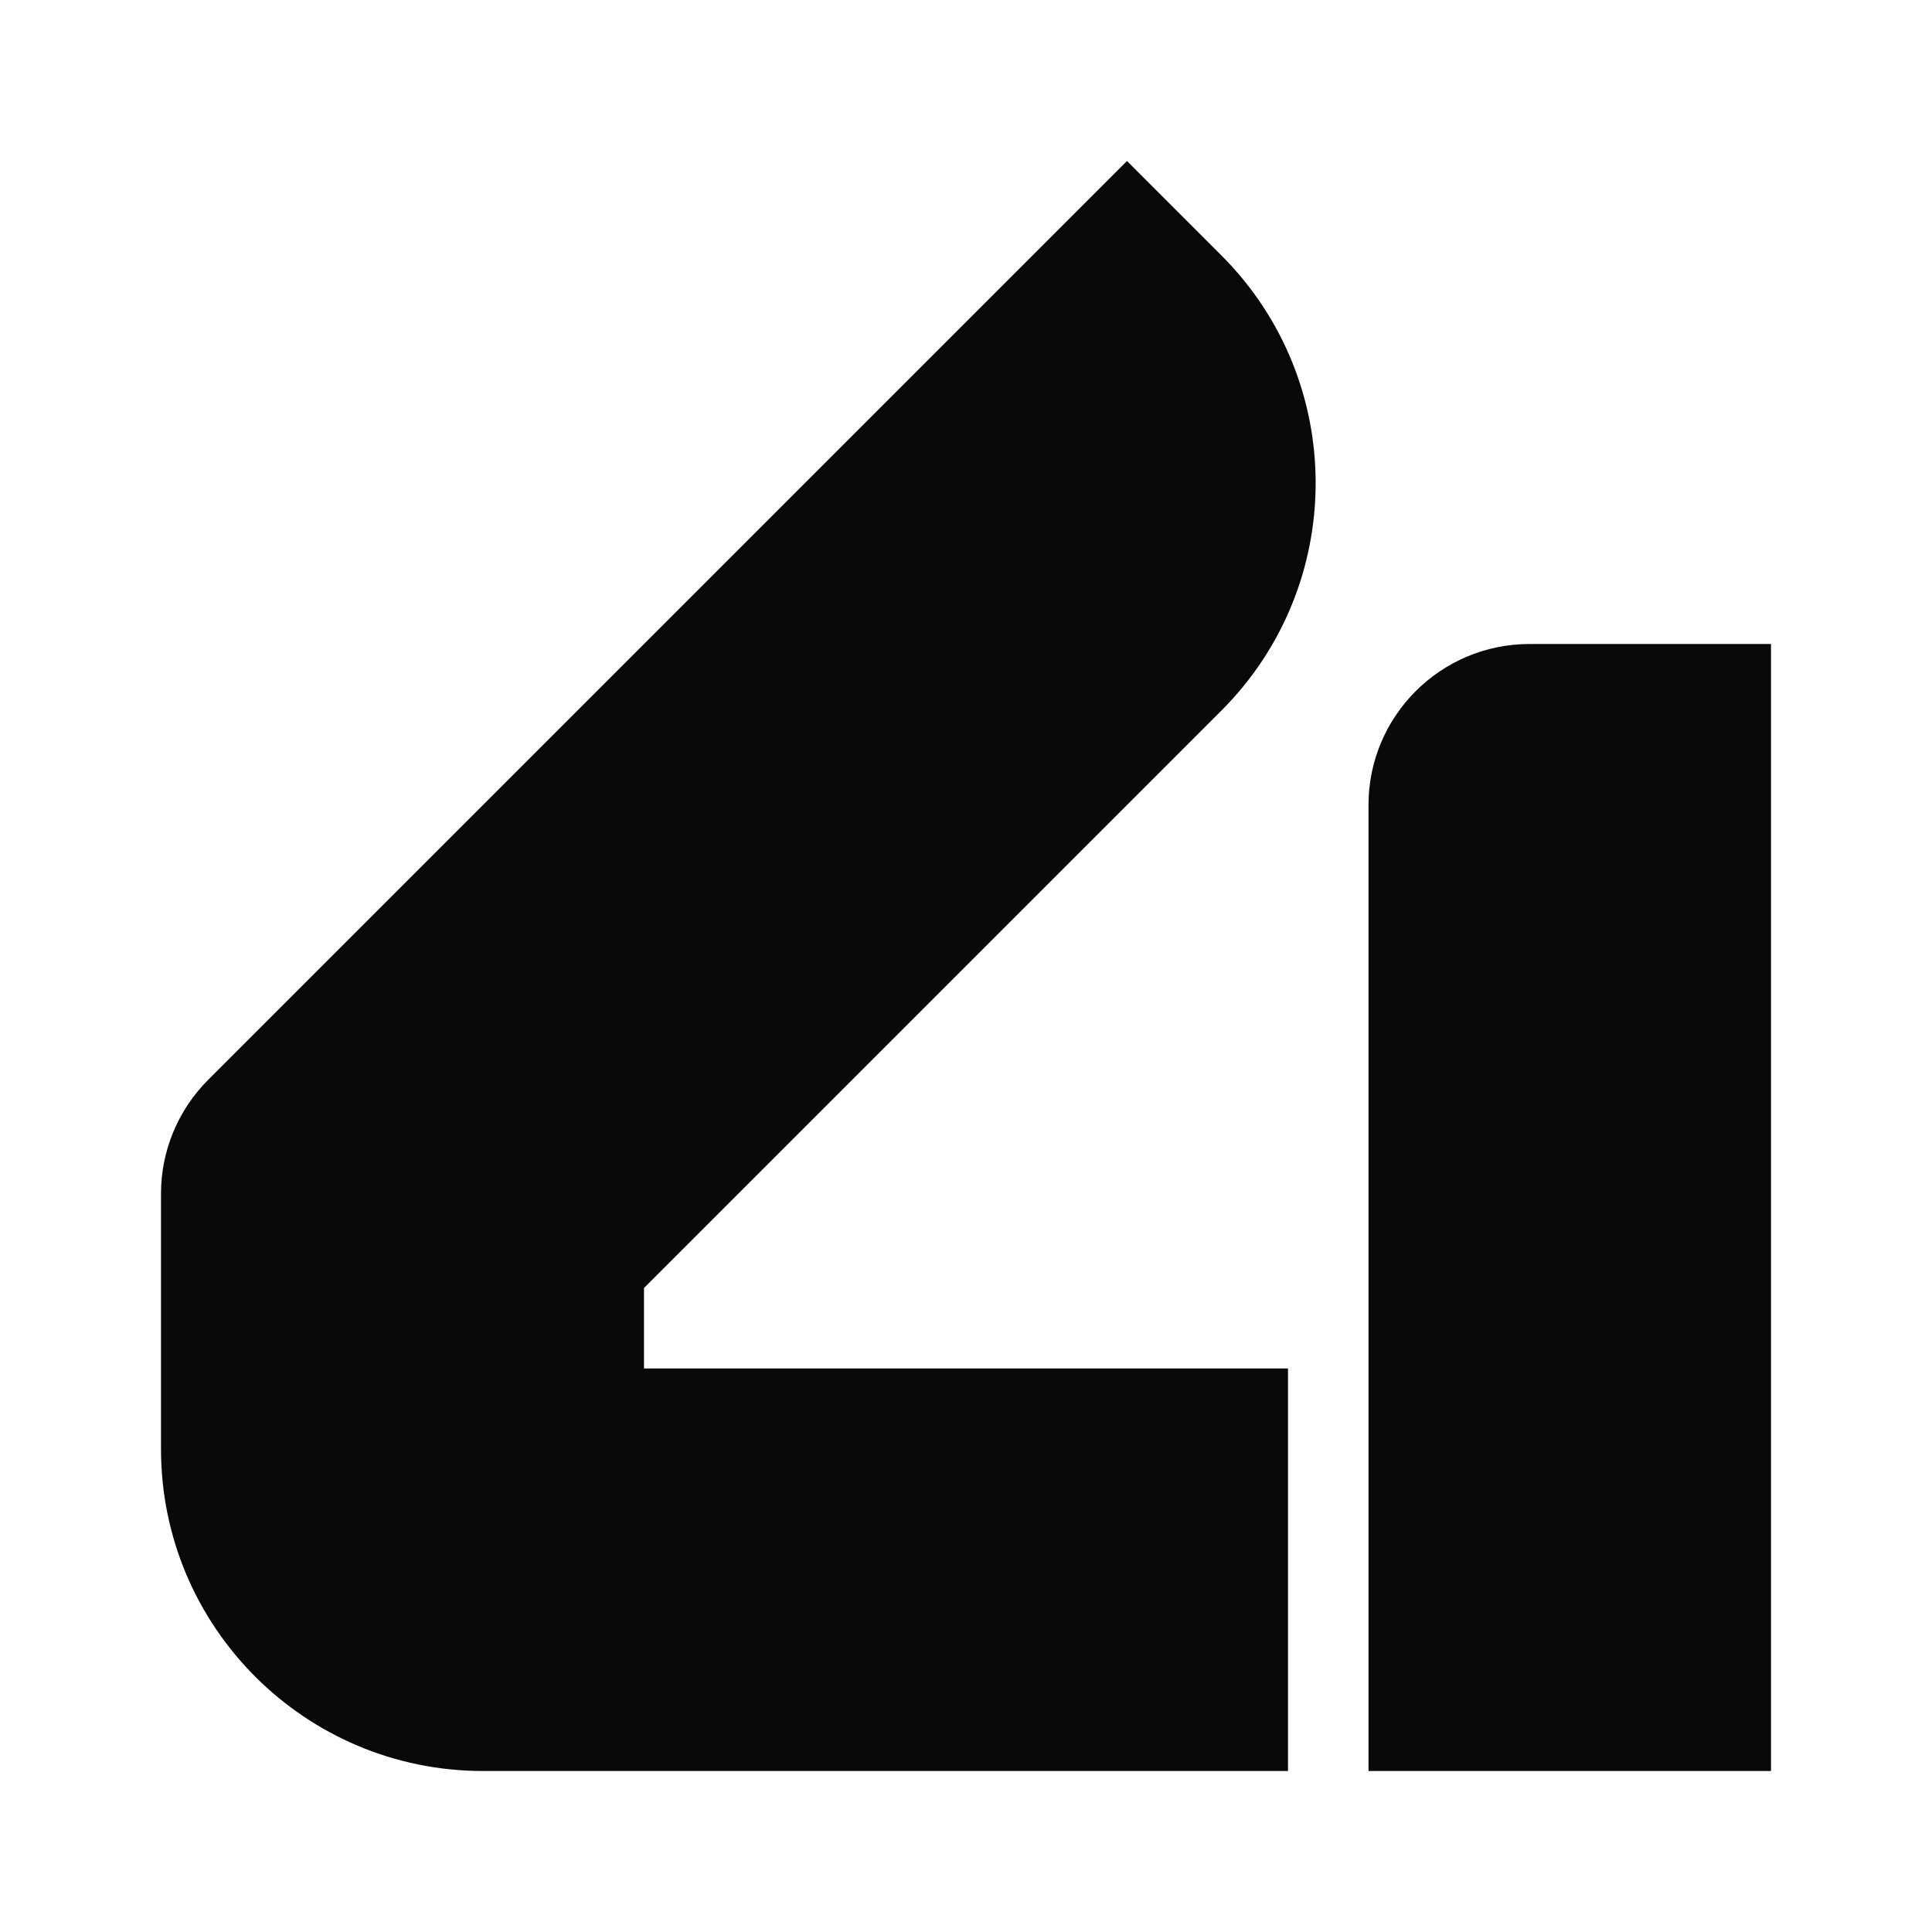 <svg width="128" height="128" viewBox="0 0 12 12" xmlns="http://www.w3.org/2000/svg">
  <style>
    path { fill: #09090b; }
    @media (prefers-color-scheme: dark) {
      path { fill: #fafafa; }
    }
  </style>
  <path d="M3 11C1.895 11 1 10.105 1 9V7.414C1 7.149 1.105 6.895 1.293 6.707L7 1L7.586 1.586C8.367 2.367 8.367 3.633 7.586 4.414L4 8V8.5H8V11H3Z" />
  <path d="M9.5 4C8.948 4 8.5 4.448 8.5 5V11H11V4H9.5Z" />
</svg>
